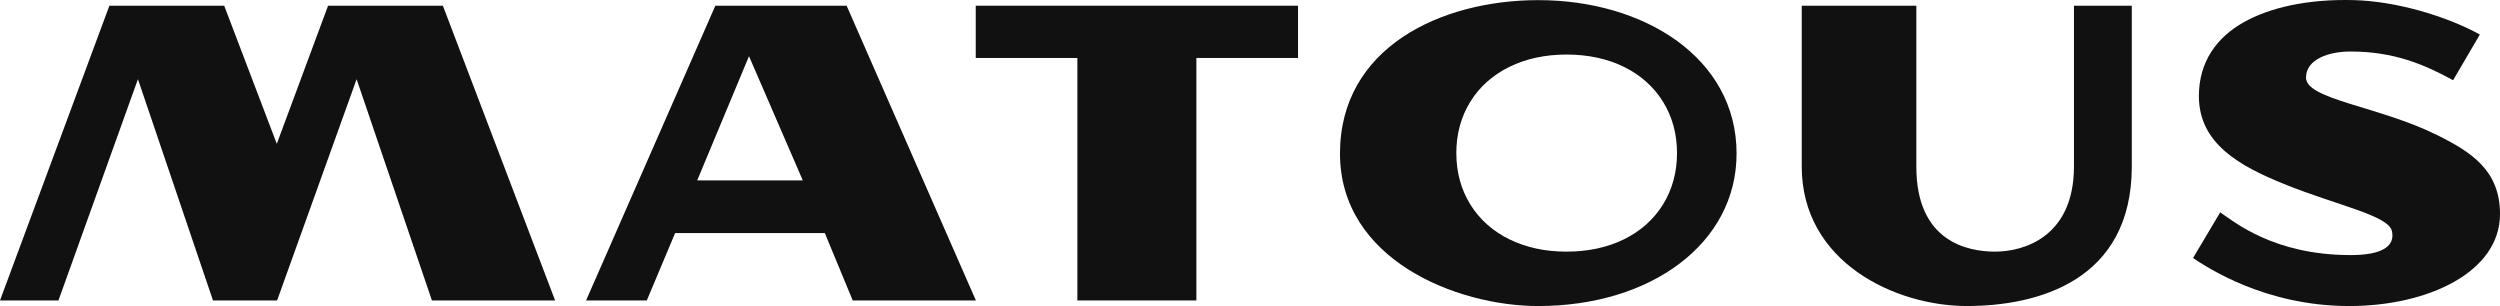 <?xml version="1.0" encoding="UTF-8"?> <svg xmlns="http://www.w3.org/2000/svg" id="b" data-name="Layer 2" width="643" height="78.712" viewBox="0 0 643 78.712"><g id="c" data-name="Layer 1"><g><path d="M183.987,1.469l-33.248,75.808h15.617l7.284-17.328h38.504l7.176,17.328h31.679L217.752,1.469h-33.765Zm-4.665,44.926l13.32-31.947,13.834,31.947h-27.154Z" fill="#111"></path><polygon points="250.959 14.911 277.1 14.911 277.1 77.277 307.711 77.277 307.711 14.911 333.852 14.911 333.852 1.469 250.959 1.469 250.959 14.911" fill="#111"></polygon><path d="M395.645,.033c-25.025,0-51.001,12.199-51.001,39.453s29.923,39.225,51.001,39.225c28.972,0,51.001-16.08,51.001-39.225C446.647,14.914,422.902,.033,395.645,.033Zm32.098,52.53c-2.381,3.853-5.768,6.878-10.067,8.992-4.28,2.1-9.254,3.165-14.784,3.165-5.459,0-10.395-1.065-14.673-3.165-4.298-2.112-7.685-5.138-10.068-8.992-2.378-3.854-3.584-8.291-3.584-13.189s1.207-9.338,3.584-13.189c2.383-3.855,5.771-6.881,10.068-8.993,4.279-2.1,9.214-3.164,14.673-3.164,5.528,0,10.502,1.064,14.784,3.165,4.299,2.112,7.686,5.138,10.067,8.992,2.378,3.851,3.584,8.288,3.584,13.189s-1.207,9.335-3.584,13.189Z" fill="#111"></path><path d="M533.422,42.795c0,18.141-12.908,21.924-20.269,21.924-7.241,0-20.268-2.666-20.268-21.814V1.469h-29.481V42.795c0,24.788,24.249,35.915,42.447,35.915s42.447-6.442,42.447-35.915V1.469h-14.875V42.795Z" fill="#111"></path><path d="M593.107,19.969c0-4.765,5.902-6.72,11.445-6.72,11.24,0,19.057,3.379,26.384,7.384l6.884-11.754c-8.952-4.902-21.75-8.555-32.275-8.847-12.116-.337-21.84,1.937-28.581,5.757-6.695,3.795-11.411,9.979-11.411,18.903,0,12.233,10.415,17.966,21.844,22.609,13.895,5.645,26.997,8.053,27.83,12.224,.709,3.554-2.051,6.08-10.675,6.08-19.758,0-29.915-8.58-33.521-10.989l-6.986,11.754c3.634,2.378,18.447,12.342,40.177,12.342,20.235,0,38.777-8.707,38.777-23.664,0-11.204-7.345-15.933-16.249-20.347-14.84-7.357-33.644-9.101-33.644-14.731Z" fill="#111"></path><polygon points="113.908 1.468 84.379 1.468 71.193 36.995 57.666 1.468 28.136 1.468 0 77.276 15.031 77.276 35.478 20.363 54.782 77.276 71.274 77.276 91.721 20.363 111.089 77.276 142.774 77.276 113.908 1.468" fill="#111"></polygon></g></g></svg> 